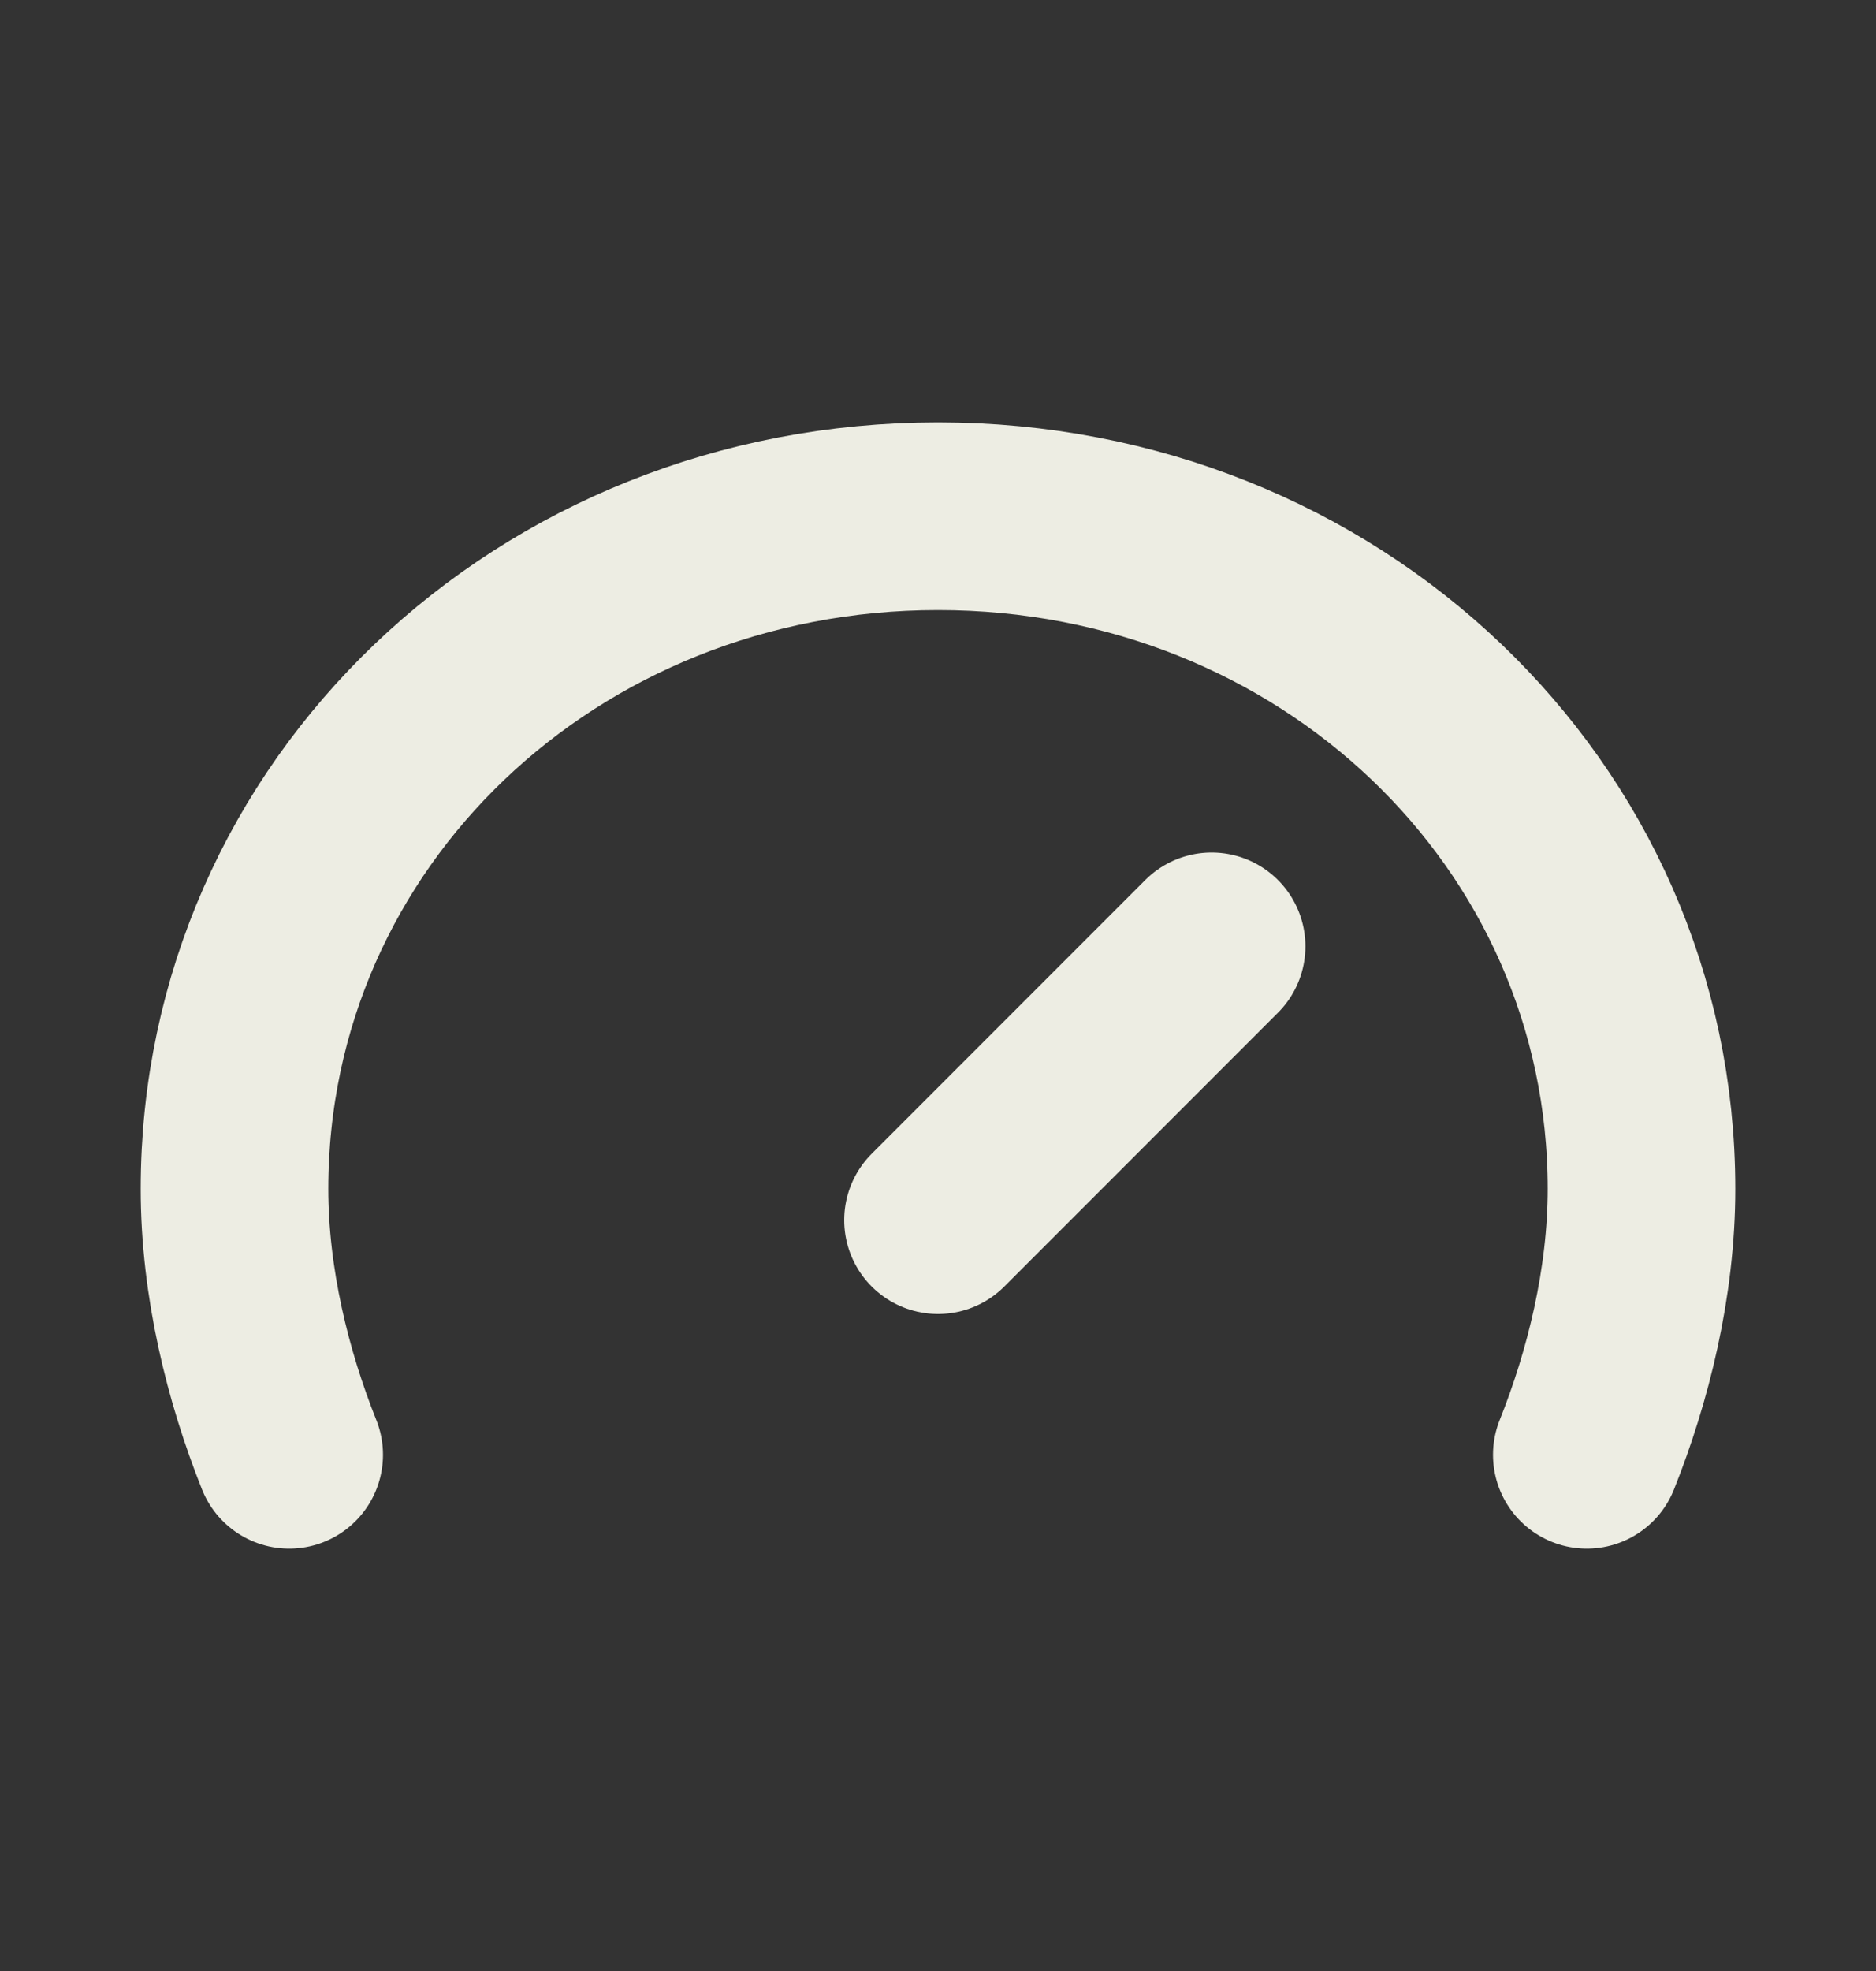 <svg width="20" height="21" viewBox="0 0 20 21" fill="none" xmlns="http://www.w3.org/2000/svg">
<rect x="0" y="0" width="20" height="21" fill="#333333" stroke="none"/>
<path d="M10 13L12.917 10.083" stroke="#EDEDE3" stroke-width="2" stroke-linecap="round" stroke-linejoin="round"/>
<path d="M16.917 15.5C17.25 14.667 17.5 13.667 17.5 12.667C17.5 8.667 14.167 5.5 10 5.5C5.833 5.5 2.5 8.667 2.5 12.667C2.5 13.667 2.75 14.667 3.083 15.5" stroke="#EDEDE3" stroke-width="2" stroke-linecap="round" stroke-linejoin="round"/>
</svg>
